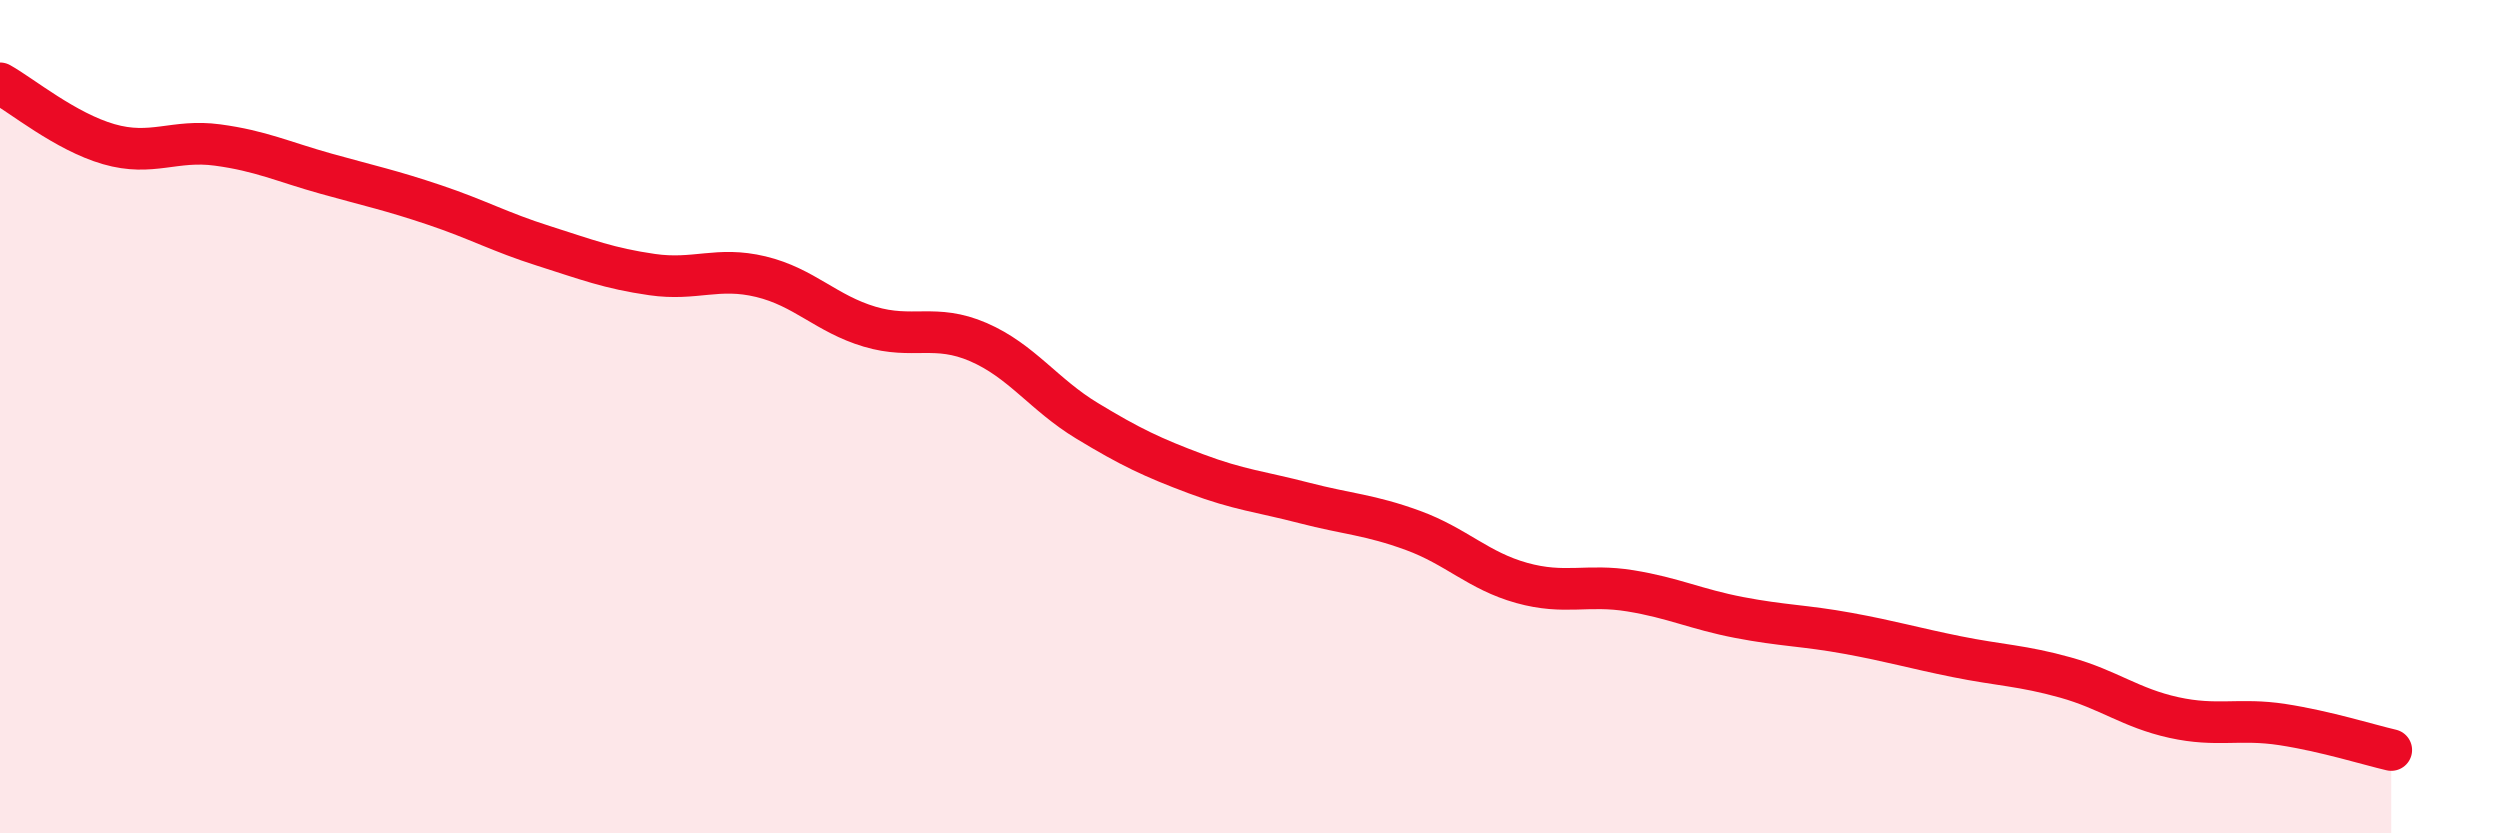 
    <svg width="60" height="20" viewBox="0 0 60 20" xmlns="http://www.w3.org/2000/svg">
      <path
        d="M 0,2 C 0.52,2.29 1.57,3.16 2.61,3.46 C 3.65,3.76 4.18,3.34 5.22,3.48 C 6.26,3.62 6.79,3.88 7.83,4.17 C 8.87,4.46 9.39,4.57 10.43,4.92 C 11.47,5.27 12,5.57 13.04,5.9 C 14.08,6.23 14.61,6.44 15.65,6.59 C 16.69,6.74 17.22,6.39 18.26,6.64 C 19.3,6.89 19.83,7.53 20.87,7.84 C 21.91,8.15 22.44,7.76 23.48,8.21 C 24.52,8.66 25.05,9.47 26.09,10.1 C 27.13,10.73 27.66,10.98 28.7,11.37 C 29.74,11.76 30.26,11.8 31.3,12.07 C 32.34,12.34 32.87,12.35 33.91,12.73 C 34.95,13.11 35.48,13.7 36.52,13.99 C 37.56,14.28 38.09,14.01 39.13,14.18 C 40.17,14.35 40.7,14.62 41.74,14.82 C 42.78,15.02 43.31,15.01 44.35,15.2 C 45.39,15.39 45.92,15.55 46.96,15.76 C 48,15.97 48.53,15.97 49.57,16.26 C 50.61,16.55 51.13,16.99 52.17,17.22 C 53.21,17.45 53.74,17.23 54.78,17.39 C 55.82,17.55 56.87,17.88 57.39,18L57.39 20L0 20Z"
        fill="#EB0A25"
        opacity="0.1"
        stroke-linecap="round"
        stroke-linejoin="round"
      />
      <path
        d="M 0,2 C 0.52,2.29 1.57,3.16 2.61,3.46 C 3.65,3.76 4.18,3.34 5.22,3.48 C 6.26,3.62 6.79,3.88 7.83,4.17 C 8.87,4.46 9.39,4.57 10.43,4.92 C 11.47,5.27 12,5.57 13.04,5.9 C 14.08,6.23 14.61,6.44 15.65,6.59 C 16.69,6.74 17.22,6.39 18.26,6.64 C 19.3,6.89 19.83,7.53 20.87,7.84 C 21.91,8.15 22.44,7.76 23.48,8.21 C 24.52,8.66 25.05,9.47 26.09,10.1 C 27.13,10.73 27.66,10.98 28.7,11.37 C 29.74,11.76 30.26,11.8 31.3,12.07 C 32.34,12.34 32.87,12.35 33.91,12.73 C 34.95,13.11 35.48,13.7 36.52,13.99 C 37.56,14.28 38.09,14.01 39.13,14.18 C 40.17,14.35 40.7,14.62 41.74,14.82 C 42.78,15.02 43.31,15.01 44.35,15.2 C 45.39,15.39 45.92,15.55 46.96,15.76 C 48,15.97 48.53,15.97 49.57,16.26 C 50.61,16.55 51.13,16.99 52.17,17.22 C 53.21,17.45 53.74,17.23 54.78,17.39 C 55.82,17.55 56.87,17.88 57.39,18"
        stroke="#EB0A25"
        stroke-width="1"
        fill="none"
        stroke-linecap="round"
        stroke-linejoin="round"
      />
    </svg>
  